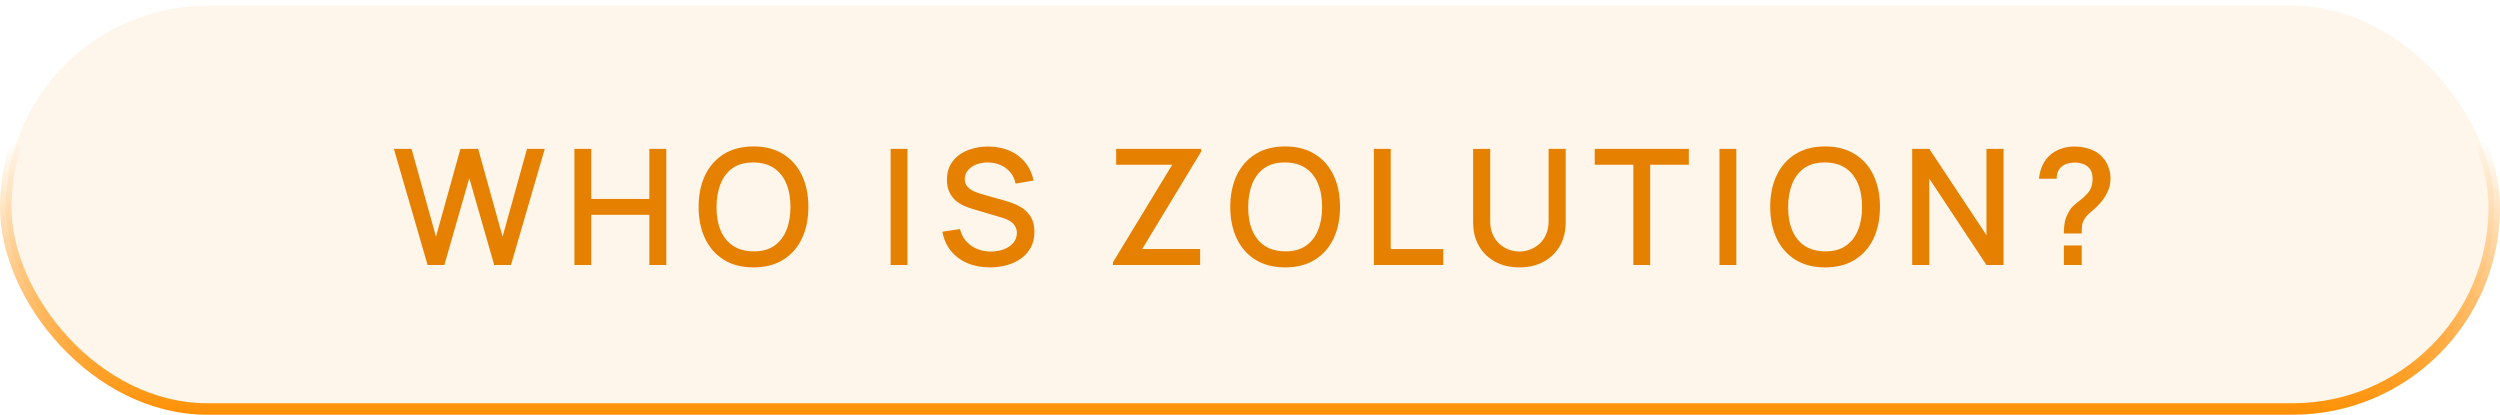 <svg xmlns="http://www.w3.org/2000/svg" width="217" height="36" viewBox="0 0 217 36" fill="none"><rect x="0.5" y="0.5" width="216" height="35" rx="17.5" fill="#FF9004" fill-opacity="0.08" stroke="url(#paint0_linear_207_4381)"></rect><path d="M37.115 23L34.189 12.92H35.722L37.843 20.543L39.964 12.927L41.504 12.92L43.625 20.543L45.746 12.92H47.286L44.353 23H42.897L40.734 15.461L38.571 23H37.115ZM49.861 23V12.92H51.324V17.267H56.364V12.92H57.834V23H56.364V18.646H51.324V23H49.861ZM65.407 23.21C64.399 23.21 63.54 22.991 62.831 22.552C62.122 22.109 61.578 21.493 61.2 20.704C60.827 19.915 60.64 19.001 60.64 17.96C60.64 16.919 60.827 16.005 61.2 15.216C61.578 14.427 62.122 13.814 62.831 13.375C63.54 12.932 64.399 12.71 65.407 12.71C66.41 12.71 67.267 12.932 67.976 13.375C68.69 13.814 69.234 14.427 69.607 15.216C69.98 16.005 70.167 16.919 70.167 17.96C70.167 19.001 69.98 19.915 69.607 20.704C69.234 21.493 68.69 22.109 67.976 22.552C67.267 22.991 66.41 23.21 65.407 23.21ZM65.407 21.817C66.121 21.826 66.714 21.67 67.185 21.348C67.661 21.021 68.018 20.569 68.256 19.99C68.494 19.407 68.613 18.73 68.613 17.96C68.613 17.19 68.494 16.518 68.256 15.944C68.018 15.365 67.661 14.915 67.185 14.593C66.714 14.271 66.121 14.108 65.407 14.103C64.693 14.094 64.098 14.25 63.622 14.572C63.151 14.894 62.796 15.347 62.558 15.93C62.32 16.513 62.199 17.19 62.194 17.96C62.189 18.73 62.306 19.404 62.544 19.983C62.782 20.557 63.139 21.005 63.615 21.327C64.096 21.649 64.693 21.812 65.407 21.817ZM77.306 23V12.92H78.769V23H77.306ZM85.925 23.21C85.202 23.21 84.548 23.086 83.965 22.839C83.386 22.587 82.908 22.23 82.53 21.768C82.157 21.301 81.914 20.748 81.802 20.109L83.328 19.878C83.482 20.494 83.804 20.975 84.294 21.32C84.784 21.661 85.356 21.831 86.009 21.831C86.415 21.831 86.788 21.768 87.129 21.642C87.47 21.511 87.743 21.327 87.948 21.089C88.158 20.846 88.263 20.557 88.263 20.221C88.263 20.039 88.23 19.878 88.165 19.738C88.104 19.598 88.018 19.477 87.906 19.374C87.799 19.267 87.666 19.176 87.507 19.101C87.353 19.022 87.183 18.954 86.996 18.898L84.413 18.135C84.161 18.06 83.904 17.965 83.643 17.848C83.382 17.727 83.141 17.57 82.922 17.379C82.707 17.183 82.532 16.943 82.397 16.658C82.262 16.369 82.194 16.019 82.194 15.608C82.194 14.987 82.353 14.462 82.67 14.033C82.992 13.599 83.426 13.272 83.972 13.053C84.518 12.829 85.129 12.717 85.806 12.717C86.487 12.726 87.096 12.848 87.633 13.081C88.174 13.314 88.622 13.65 88.977 14.089C89.336 14.523 89.584 15.05 89.719 15.671L88.151 15.937C88.081 15.559 87.932 15.235 87.703 14.964C87.474 14.689 87.194 14.479 86.863 14.334C86.532 14.185 86.172 14.108 85.785 14.103C85.412 14.094 85.069 14.15 84.756 14.271C84.448 14.392 84.201 14.563 84.014 14.782C83.832 15.001 83.741 15.253 83.741 15.538C83.741 15.818 83.823 16.044 83.986 16.217C84.149 16.39 84.35 16.527 84.588 16.63C84.831 16.728 85.071 16.81 85.309 16.875L87.171 17.4C87.404 17.465 87.668 17.554 87.962 17.666C88.261 17.773 88.548 17.925 88.823 18.121C89.103 18.317 89.334 18.578 89.516 18.905C89.698 19.227 89.789 19.633 89.789 20.123C89.789 20.632 89.686 21.08 89.481 21.467C89.276 21.85 88.993 22.172 88.634 22.433C88.279 22.69 87.869 22.883 87.402 23.014C86.935 23.145 86.443 23.21 85.925 23.21ZM96.603 23V22.769L101.749 14.299H96.883V12.92H104.262V13.158L99.144 21.614H104.171V23H96.603ZM111.555 23.21C110.547 23.21 109.688 22.991 108.979 22.552C108.27 22.109 107.726 21.493 107.348 20.704C106.975 19.915 106.788 19.001 106.788 17.96C106.788 16.919 106.975 16.005 107.348 15.216C107.726 14.427 108.27 13.814 108.979 13.375C109.688 12.932 110.547 12.71 111.555 12.71C112.558 12.71 113.415 12.932 114.124 13.375C114.838 13.814 115.382 14.427 115.755 15.216C116.128 16.005 116.315 16.919 116.315 17.96C116.315 19.001 116.128 19.915 115.755 20.704C115.382 21.493 114.838 22.109 114.124 22.552C113.415 22.991 112.558 23.21 111.555 23.21ZM111.555 21.817C112.269 21.826 112.862 21.67 113.333 21.348C113.809 21.021 114.166 20.569 114.404 19.99C114.642 19.407 114.761 18.73 114.761 17.96C114.761 17.19 114.642 16.518 114.404 15.944C114.166 15.365 113.809 14.915 113.333 14.593C112.862 14.271 112.269 14.108 111.555 14.103C110.841 14.094 110.246 14.25 109.77 14.572C109.299 14.894 108.944 15.347 108.706 15.93C108.468 16.513 108.347 17.19 108.342 17.96C108.337 18.73 108.454 19.404 108.692 19.983C108.93 20.557 109.287 21.005 109.763 21.327C110.244 21.649 110.841 21.812 111.555 21.817ZM119.251 23V12.92H120.714V21.621H125.278V23H119.251ZM131.885 23.21C131.096 23.21 130.398 23.049 129.792 22.727C129.19 22.4 128.718 21.945 128.378 21.362C128.037 20.774 127.867 20.083 127.867 19.29V12.927L129.351 12.92V19.213C129.351 19.642 129.423 20.02 129.568 20.347C129.712 20.674 129.906 20.947 130.149 21.166C130.391 21.385 130.662 21.551 130.961 21.663C131.264 21.775 131.572 21.831 131.885 21.831C132.202 21.831 132.51 21.775 132.809 21.663C133.112 21.546 133.385 21.378 133.628 21.159C133.87 20.94 134.062 20.667 134.202 20.34C134.346 20.013 134.419 19.638 134.419 19.213V12.92H135.903V19.29C135.903 20.079 135.732 20.767 135.392 21.355C135.051 21.943 134.577 22.4 133.971 22.727C133.369 23.049 132.673 23.21 131.885 23.21ZM141.774 23V14.299H138.421V12.92H146.59V14.299H143.237V23H141.774ZM149.25 23V12.92H150.713V23H149.25ZM158.422 23.21C157.414 23.21 156.555 22.991 155.846 22.552C155.137 22.109 154.593 21.493 154.215 20.704C153.842 19.915 153.655 19.001 153.655 17.96C153.655 16.919 153.842 16.005 154.215 15.216C154.593 14.427 155.137 13.814 155.846 13.375C156.555 12.932 157.414 12.71 158.422 12.71C159.425 12.71 160.282 12.932 160.991 13.375C161.705 13.814 162.249 14.427 162.622 15.216C162.995 16.005 163.182 16.919 163.182 17.96C163.182 19.001 162.995 19.915 162.622 20.704C162.249 21.493 161.705 22.109 160.991 22.552C160.282 22.991 159.425 23.21 158.422 23.21ZM158.422 21.817C159.136 21.826 159.729 21.67 160.2 21.348C160.676 21.021 161.033 20.569 161.271 19.99C161.509 19.407 161.628 18.73 161.628 17.96C161.628 17.19 161.509 16.518 161.271 15.944C161.033 15.365 160.676 14.915 160.2 14.593C159.729 14.271 159.136 14.108 158.422 14.103C157.708 14.094 157.113 14.25 156.637 14.572C156.166 14.894 155.811 15.347 155.573 15.93C155.335 16.513 155.214 17.19 155.209 17.96C155.204 18.73 155.321 19.404 155.559 19.983C155.797 20.557 156.154 21.005 156.63 21.327C157.111 21.649 157.708 21.812 158.422 21.817ZM165.978 23V12.92H167.462L172.425 20.41V12.92H173.909V23H172.425L167.462 15.503V23H165.978ZM179.139 20.263C179.139 19.927 179.165 19.612 179.216 19.318C179.272 19.024 179.375 18.744 179.524 18.478C179.65 18.226 179.797 18.023 179.965 17.869C180.138 17.71 180.325 17.556 180.525 17.407C180.731 17.253 180.945 17.057 181.169 16.819C181.356 16.614 181.48 16.406 181.54 16.196C181.606 15.986 181.638 15.76 181.638 15.517C181.638 15.34 181.617 15.174 181.575 15.02C181.533 14.866 181.463 14.733 181.365 14.621C181.216 14.434 181.027 14.304 180.798 14.229C180.57 14.15 180.332 14.11 180.084 14.11C179.86 14.11 179.646 14.14 179.44 14.201C179.24 14.262 179.072 14.355 178.936 14.481C178.792 14.602 178.684 14.754 178.614 14.936C178.549 15.113 178.519 15.307 178.523 15.517H176.983C177.021 15.078 177.133 14.668 177.319 14.285C177.506 13.902 177.758 13.592 178.075 13.354C178.346 13.139 178.654 12.981 178.999 12.878C179.345 12.771 179.69 12.717 180.035 12.717C180.53 12.717 180.997 12.794 181.435 12.948C181.879 13.102 182.247 13.352 182.541 13.697C182.756 13.94 182.917 14.217 183.024 14.53C183.136 14.838 183.192 15.158 183.192 15.489C183.192 15.932 183.097 16.343 182.905 16.721C182.719 17.099 182.478 17.444 182.184 17.757C182.03 17.92 181.874 18.07 181.715 18.205C181.557 18.336 181.41 18.464 181.274 18.59C181.139 18.716 181.027 18.854 180.938 19.003C180.812 19.218 180.74 19.411 180.721 19.584C180.703 19.752 180.693 19.978 180.693 20.263H179.139ZM179.146 23V21.306H180.693V23H179.146Z" fill="#E68000"></path><defs><linearGradient id="paint0_linear_207_4381" x1="108.5" y1="0" x2="108.5" y2="36" gradientUnits="userSpaceOnUse"><stop offset="0.341" stop-color="#FF9004" stop-opacity="0"></stop><stop offset="1" stop-color="#FF9004"></stop></linearGradient></defs></svg>